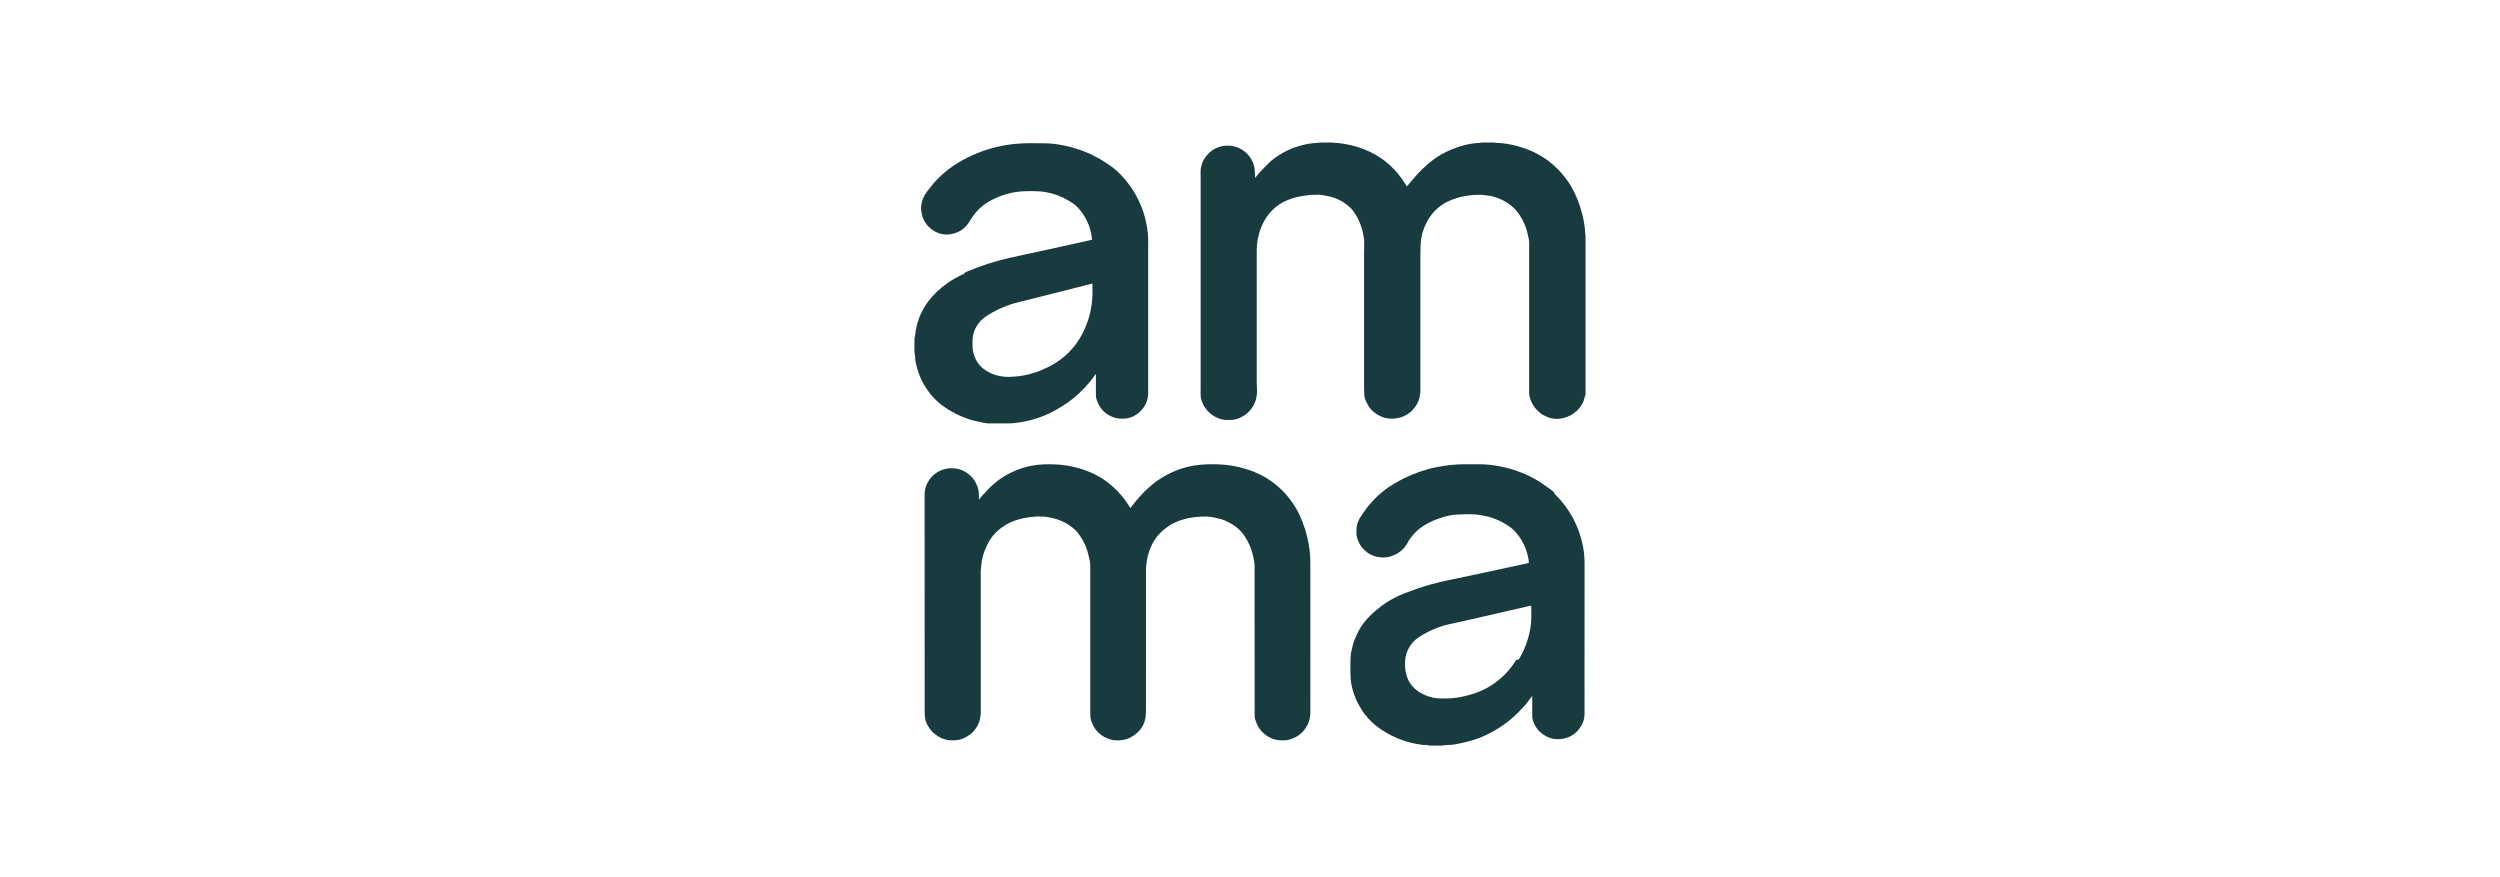 <svg width="228" height="80" viewBox="0 0 228 80" fill="none" xmlns="http://www.w3.org/2000/svg">
<g clip-path="url(#clip0_2229_7587)">
<path d="M144.602 35.984C144.581 36.036 144.552 36.087 144.542 36.142C144.436 36.68 144.168 37.13 143.77 37.496C143.445 37.795 143.064 38.001 142.631 38.113C142.375 38.179 142.118 38.214 141.859 38.196C141.608 38.179 141.355 38.129 141.121 38.031C140.868 37.924 140.615 37.805 140.408 37.618C140.176 37.409 139.955 37.188 139.8 36.91C139.643 36.625 139.521 36.327 139.467 36.007C139.443 35.866 139.458 35.718 139.458 35.574C139.457 34.106 139.458 32.638 139.458 31.17C139.458 28.508 139.458 25.845 139.458 23.183C139.458 22.947 139.463 22.711 139.463 22.475C139.463 22.336 139.466 22.196 139.455 22.058C139.444 21.922 139.423 21.787 139.395 21.654C139.329 21.339 139.255 21.028 139.148 20.724C138.974 20.227 138.723 19.776 138.409 19.356C138.099 18.941 137.7 18.634 137.261 18.371C136.884 18.145 136.474 18.006 136.056 17.892C135.889 17.847 135.712 17.841 135.539 17.82C135.37 17.799 135.201 17.767 135.032 17.767C134.744 17.766 134.452 17.765 134.167 17.802C133.757 17.855 133.347 17.913 132.947 18.033C132.62 18.131 132.303 18.248 131.995 18.398C131.72 18.532 131.469 18.703 131.232 18.894C130.707 19.317 130.314 19.843 130.026 20.45C129.836 20.851 129.696 21.271 129.625 21.709C129.585 21.95 129.566 22.196 129.554 22.441C129.54 22.756 129.538 23.071 129.538 23.386C129.537 27.447 129.536 31.507 129.539 35.568C129.54 35.993 129.462 36.396 129.268 36.773C129.036 37.224 128.703 37.582 128.26 37.838C127.862 38.068 127.439 38.172 126.978 38.183C126.336 38.197 125.789 37.971 125.299 37.583C125.068 37.4 124.885 37.167 124.74 36.909C124.605 36.668 124.49 36.418 124.434 36.145C124.427 36.114 124.422 36.083 124.421 36.051C124.414 35.789 124.402 35.527 124.402 35.264C124.4 31.215 124.4 27.164 124.402 23.114C124.402 22.82 124.413 22.526 124.417 22.231C124.418 22.102 124.419 21.973 124.408 21.845C124.398 21.726 124.374 21.607 124.351 21.489C124.291 21.195 124.231 20.902 124.13 20.618C123.942 20.088 123.692 19.59 123.342 19.151C123.193 18.966 123.003 18.809 122.816 18.66C122.458 18.374 122.05 18.171 121.621 18.018C121.393 17.938 121.151 17.9 120.913 17.85C120.643 17.793 120.371 17.747 120.092 17.761C119.809 17.776 119.522 17.763 119.243 17.804C118.845 17.861 118.446 17.919 118.056 18.033C117.551 18.181 117.067 18.367 116.633 18.669C116.218 18.959 115.86 19.306 115.568 19.721C115.118 20.36 114.847 21.071 114.703 21.834C114.642 22.161 114.613 22.49 114.613 22.822C114.614 26.899 114.614 30.975 114.616 35.052C114.616 35.234 114.634 35.415 114.638 35.597C114.654 36.243 114.479 36.825 114.076 37.34C113.84 37.641 113.546 37.867 113.213 38.039C112.925 38.188 112.617 38.293 112.284 38.3C111.969 38.307 111.652 38.321 111.348 38.226C110.944 38.1 110.576 37.911 110.269 37.607C110.042 37.383 109.846 37.138 109.716 36.851C109.596 36.587 109.491 36.314 109.497 36.013C109.501 35.751 109.498 35.488 109.498 35.226C109.498 28.803 109.498 22.38 109.498 15.956C109.498 15.774 109.481 15.59 109.505 15.411C109.529 15.229 109.585 15.05 109.643 14.876C109.717 14.653 109.837 14.452 109.982 14.266C110.176 14.018 110.396 13.804 110.668 13.639C111.136 13.355 111.646 13.249 112.183 13.293C112.695 13.334 113.151 13.525 113.551 13.852C114.004 14.223 114.269 14.704 114.399 15.264C114.432 15.408 114.44 15.559 114.447 15.708C114.455 15.877 114.449 16.047 114.474 16.226C114.519 16.165 114.562 16.102 114.609 16.042C114.939 15.627 115.329 15.268 115.696 14.887C115.996 14.575 116.353 14.335 116.715 14.106C117.268 13.756 117.864 13.494 118.494 13.311C118.899 13.194 119.308 13.098 119.729 13.063C119.894 13.049 120.059 13.038 120.223 13.023C120.281 13.018 120.339 13.007 120.397 12.999C120.772 12.999 121.147 12.999 121.522 12.999C121.557 13.008 121.592 13.025 121.627 13.025C121.96 13.025 122.288 13.071 122.615 13.124C123.439 13.257 124.228 13.5 124.978 13.864C126.299 14.504 127.333 15.464 128.116 16.701C128.181 16.803 128.244 16.905 128.306 17.003C128.592 16.667 128.868 16.34 129.149 16.017C129.554 15.553 130.004 15.132 130.482 14.743C131.051 14.282 131.683 13.922 132.358 13.64C133.198 13.289 134.069 13.069 134.982 13.026C135.017 13.025 135.052 13.009 135.087 12.999C135.483 12.999 135.88 12.999 136.276 12.999C136.333 13.008 136.389 13.022 136.446 13.027C136.664 13.043 136.885 13.044 137.101 13.072C137.605 13.137 138.102 13.238 138.589 13.383C139.211 13.57 139.812 13.806 140.377 14.128C141.17 14.58 141.861 15.157 142.458 15.848C142.858 16.312 143.207 16.81 143.486 17.356C143.802 17.972 144.051 18.616 144.232 19.283C144.413 19.949 144.556 20.623 144.573 21.317C144.574 21.352 144.591 21.386 144.601 21.421V35.983L144.602 35.984Z" fill="#183B3F"/>
<path d="M83.398 30.841C83.418 30.759 83.449 30.679 83.457 30.596C83.566 29.455 83.965 28.421 84.645 27.504C85.124 26.86 85.712 26.321 86.364 25.851C86.866 25.49 87.405 25.197 87.974 24.945C87.954 24.933 87.937 24.923 87.903 24.903C88.046 24.84 88.179 24.779 88.314 24.723C89.48 24.235 90.679 23.842 91.91 23.556C92.867 23.334 93.83 23.138 94.79 22.928C95.463 22.781 96.136 22.631 96.809 22.482C97.68 22.29 98.551 22.099 99.422 21.906C99.478 21.893 99.533 21.876 99.593 21.86C99.564 21.496 99.497 21.151 99.393 20.814C99.167 20.079 98.784 19.436 98.254 18.881C98.02 18.636 97.728 18.46 97.439 18.286C96.786 17.894 96.079 17.639 95.328 17.512C95.081 17.471 94.829 17.447 94.579 17.439C94.215 17.427 93.85 17.427 93.486 17.438C92.6 17.466 91.749 17.655 90.935 18.007C90.477 18.206 90.036 18.436 89.644 18.749C89.161 19.134 88.768 19.594 88.461 20.131C88.065 20.824 87.473 21.232 86.68 21.364C85.543 21.552 84.301 20.757 84.049 19.444C83.908 18.707 84.109 18.049 84.556 17.453C84.872 17.032 85.203 16.626 85.575 16.255C86.141 15.689 86.768 15.199 87.461 14.793C88.535 14.164 89.673 13.696 90.883 13.406C91.44 13.273 92.003 13.181 92.573 13.122C93.503 13.026 94.434 13.065 95.365 13.072C95.891 13.076 96.415 13.149 96.935 13.25C97.553 13.371 98.153 13.543 98.743 13.761C99.564 14.064 100.328 14.475 101.047 14.968C101.447 15.243 101.836 15.536 102.173 15.888C102.703 16.441 103.17 17.042 103.546 17.711C103.856 18.261 104.114 18.833 104.305 19.435C104.443 19.866 104.54 20.307 104.615 20.753C104.711 21.32 104.726 21.89 104.715 22.463C104.713 22.559 104.713 22.656 104.713 22.752C104.713 27.102 104.713 31.452 104.713 35.802C104.713 36.522 104.443 37.126 103.906 37.597C103.491 37.963 103.003 38.172 102.436 38.182C102.185 38.186 101.944 38.171 101.701 38.105C101.4 38.025 101.133 37.884 100.882 37.703C100.466 37.4 100.208 36.983 100.031 36.512C99.956 36.313 99.944 36.098 99.945 35.885C99.948 35.36 99.946 34.835 99.946 34.309C99.946 34.256 99.946 34.203 99.946 34.126C99.911 34.153 99.888 34.163 99.875 34.181C99.571 34.628 99.226 35.04 98.853 35.432C98.247 36.071 97.575 36.626 96.821 37.079C96.469 37.29 96.117 37.504 95.748 37.679C95.127 37.973 94.481 38.205 93.81 38.361C93.459 38.442 93.106 38.517 92.747 38.555C92.526 38.578 92.305 38.612 92.083 38.615C91.446 38.624 90.809 38.624 90.171 38.617C90.004 38.615 89.835 38.583 89.669 38.55C89.39 38.494 89.115 38.424 88.836 38.365C88.467 38.287 88.119 38.147 87.77 38.008C87.203 37.781 86.675 37.482 86.168 37.142C85.749 36.861 85.374 36.532 85.041 36.157C84.727 35.802 84.461 35.412 84.225 34.999C83.927 34.479 83.722 33.926 83.581 33.348C83.52 33.099 83.462 32.847 83.459 32.585C83.457 32.421 83.419 32.258 83.397 32.094C83.398 31.676 83.398 31.259 83.398 30.841ZM99.62 25.865C99.585 25.87 99.559 25.872 99.535 25.878C98.986 26.019 98.438 26.162 97.889 26.301C96.201 26.728 94.512 27.155 92.822 27.577C91.88 27.813 90.997 28.186 90.172 28.696C89.838 28.902 89.52 29.126 89.278 29.443C88.923 29.907 88.711 30.422 88.697 31.011C88.693 31.166 88.7 31.322 88.694 31.477C88.681 31.852 88.756 32.211 88.896 32.557C89.061 32.966 89.299 33.332 89.647 33.602C90.288 34.099 91.03 34.339 91.837 34.372C92.049 34.38 92.264 34.357 92.478 34.347C92.939 34.327 93.39 34.243 93.837 34.134C94.643 33.937 95.398 33.61 96.112 33.191C96.806 32.783 97.41 32.268 97.921 31.643C98.313 31.163 98.633 30.641 98.889 30.078C99.355 29.057 99.606 27.987 99.63 26.865C99.636 26.576 99.631 26.286 99.63 25.997C99.63 25.956 99.624 25.914 99.62 25.865L99.62 25.865Z" fill="#183B3F"/>
<path d="M130.297 68C130.233 67.918 130.14 67.951 130.059 67.944C129.94 67.934 129.817 67.948 129.699 67.93C129.061 67.836 128.429 67.71 127.826 67.48C127.186 67.237 126.572 66.938 126.001 66.555C125.558 66.258 125.146 65.926 124.793 65.527C124.557 65.26 124.33 64.985 124.153 64.673C124.03 64.456 123.887 64.248 123.781 64.023C123.545 63.526 123.369 63.008 123.258 62.466C123.17 62.041 123.157 61.614 123.155 61.184C123.154 60.921 123.151 60.659 123.158 60.396C123.165 60.14 123.164 59.881 123.201 59.628C123.241 59.353 123.318 59.083 123.386 58.813C123.467 58.494 123.594 58.193 123.731 57.895C123.923 57.477 124.153 57.082 124.439 56.725C124.726 56.367 125.053 56.044 125.401 55.741C125.726 55.458 126.064 55.195 126.423 54.961C126.962 54.61 127.537 54.326 128.136 54.093C128.888 53.8 129.651 53.535 130.428 53.315C131.11 53.122 131.802 52.968 132.497 52.83C132.972 52.735 133.445 52.631 133.919 52.53C134.559 52.394 135.2 52.257 135.841 52.119C136.403 51.998 136.965 51.876 137.527 51.755C138.11 51.63 138.693 51.506 139.276 51.38C139.322 51.37 139.367 51.353 139.432 51.333C139.417 51.192 139.412 51.05 139.384 50.912C139.325 50.618 139.252 50.328 139.143 50.046C138.978 49.617 138.764 49.216 138.487 48.85C138.391 48.723 138.288 48.6 138.181 48.481C137.89 48.158 137.53 47.922 137.156 47.709C136.82 47.517 136.467 47.359 136.102 47.231C135.802 47.126 135.49 47.067 135.179 47.004C134.417 46.849 133.646 46.896 132.881 46.93C132.433 46.949 131.987 47.049 131.553 47.181C131.119 47.312 130.698 47.476 130.295 47.683C129.768 47.953 129.294 48.296 128.902 48.743C128.704 48.967 128.529 49.209 128.389 49.474C128.033 50.147 127.471 50.553 126.752 50.763C126.465 50.848 126.169 50.856 125.882 50.825C125.435 50.777 125.01 50.636 124.652 50.35C124.389 50.14 124.153 49.906 123.993 49.599C123.869 49.362 123.767 49.118 123.725 48.857C123.694 48.674 123.712 48.484 123.71 48.297C123.707 48.051 123.765 47.819 123.853 47.589C123.955 47.321 124.116 47.092 124.272 46.858C124.526 46.476 124.797 46.107 125.116 45.776C125.268 45.618 125.408 45.448 125.569 45.3C126.052 44.854 126.564 44.443 127.139 44.119C127.448 43.945 127.752 43.761 128.071 43.608C129.017 43.153 130 42.803 131.033 42.6C131.441 42.52 131.849 42.452 132.263 42.407C132.758 42.354 133.254 42.338 133.752 42.339C134.18 42.34 134.609 42.336 135.037 42.341C135.572 42.347 136.099 42.41 136.627 42.501C137.38 42.631 138.108 42.844 138.816 43.127C139.381 43.353 139.926 43.625 140.437 43.958C140.79 44.187 141.129 44.437 141.473 44.68C141.547 44.732 141.614 44.793 141.683 44.852C141.703 44.869 141.733 44.892 141.732 44.912C141.728 45.028 141.819 45.079 141.885 45.145C142.513 45.771 143.035 46.474 143.456 47.255C143.89 48.06 144.187 48.911 144.364 49.803C144.474 50.359 144.516 50.923 144.515 51.491C144.51 54.775 144.51 58.059 144.509 61.343C144.509 62.591 144.504 63.839 144.511 65.087C144.514 65.596 144.346 66.042 144.048 66.439C143.65 66.972 143.115 67.289 142.455 67.387C141.775 67.488 141.171 67.316 140.624 66.898C140.178 66.556 139.911 66.105 139.765 65.575C139.731 65.455 139.742 65.32 139.741 65.192C139.739 64.689 139.74 64.185 139.74 63.681C139.74 63.629 139.74 63.577 139.74 63.491C139.693 63.536 139.664 63.556 139.646 63.583C139.383 63.96 139.098 64.319 138.775 64.647C138.529 64.898 138.288 65.157 138.025 65.39C137.477 65.876 136.884 66.302 136.246 66.663C135.641 67.006 135.01 67.29 134.346 67.495C133.955 67.615 133.555 67.708 133.155 67.798C132.893 67.858 132.626 67.897 132.359 67.931C132.205 67.95 132.048 67.934 131.894 67.945C131.768 67.954 131.644 67.98 131.519 67.999H130.297V68ZM139.647 55.239C139.596 55.245 139.565 55.247 139.534 55.254C138.888 55.401 138.243 55.548 137.597 55.696C136.441 55.962 135.287 56.231 134.131 56.495C133.475 56.644 132.815 56.778 132.16 56.93C131.192 57.154 130.291 57.54 129.454 58.075C128.908 58.423 128.522 58.903 128.302 59.514C128.117 60.03 128.098 60.564 128.172 61.098C128.298 62.009 128.738 62.724 129.552 63.185C130.061 63.474 130.604 63.661 131.192 63.694C131.431 63.708 131.671 63.699 131.911 63.699C132.405 63.7 132.892 63.634 133.374 63.534C134.439 63.314 135.436 62.931 136.323 62.29C136.719 62.004 137.086 61.687 137.417 61.326C137.719 60.997 137.988 60.646 138.226 60.27C138.266 60.207 138.307 60.154 138.389 60.165C138.478 60.177 138.521 60.13 138.563 60.058C138.913 59.471 139.178 58.847 139.366 58.191C139.525 57.639 139.628 57.077 139.65 56.504C139.665 56.119 139.655 55.734 139.656 55.349C139.656 55.318 139.651 55.287 139.646 55.239L139.647 55.239Z" fill="#183B3F"/>
<path d="M89.279 45.561C89.49 45.297 89.704 45.056 89.935 44.827C90.022 44.742 90.094 44.641 90.182 44.556C90.617 44.135 91.077 43.742 91.597 43.431C92.368 42.969 93.195 42.646 94.082 42.473C94.791 42.334 95.505 42.327 96.221 42.353C96.914 42.378 97.598 42.483 98.269 42.669C99.281 42.949 100.227 43.364 101.055 44.021C101.301 44.217 101.544 44.419 101.767 44.641C102.238 45.108 102.655 45.621 102.999 46.191C103.01 46.21 103.019 46.229 103.031 46.246C103.049 46.272 103.068 46.297 103.095 46.333C103.198 46.2 103.297 46.069 103.399 45.941C103.639 45.641 103.875 45.338 104.156 45.073C104.225 45.008 104.275 44.922 104.345 44.858C104.737 44.509 105.108 44.139 105.545 43.838C105.987 43.533 106.448 43.27 106.937 43.049C107.567 42.765 108.224 42.569 108.903 42.456C109.275 42.395 109.655 42.366 110.032 42.349C110.412 42.332 110.794 42.334 111.173 42.351C111.561 42.369 111.948 42.404 112.334 42.468C112.855 42.556 113.364 42.68 113.864 42.847C114.74 43.141 115.551 43.562 116.276 44.138C116.64 44.428 116.978 44.745 117.286 45.097C117.611 45.468 117.894 45.865 118.153 46.283C118.409 46.698 118.604 47.142 118.783 47.593C118.962 48.044 119.108 48.506 119.22 48.977C119.314 49.376 119.385 49.779 119.436 50.186C119.511 50.789 119.503 51.392 119.502 51.997C119.5 54.14 119.501 56.282 119.501 58.426C119.501 60.595 119.499 62.765 119.504 64.935C119.505 65.344 119.43 65.733 119.25 66.095C119.019 66.559 118.682 66.932 118.225 67.187C117.953 67.338 117.668 67.459 117.359 67.503C117.186 67.528 117.007 67.52 116.83 67.517C116.292 67.51 115.817 67.324 115.392 66.998C114.903 66.624 114.607 66.127 114.461 65.536C114.433 65.424 114.423 65.306 114.423 65.191C114.42 60.873 114.419 56.555 114.418 52.237C114.418 52.065 114.42 51.894 114.422 51.722C114.426 51.467 114.382 51.219 114.335 50.968C114.279 50.66 114.205 50.36 114.1 50.067C114.006 49.802 113.894 49.547 113.755 49.3C113.602 49.031 113.439 48.77 113.239 48.534C113.144 48.421 113.033 48.321 112.924 48.22C112.673 47.989 112.386 47.808 112.085 47.652C111.826 47.518 111.565 47.387 111.277 47.324C111.082 47.281 110.889 47.226 110.693 47.189C110.506 47.154 110.316 47.117 110.127 47.114C109.823 47.107 109.516 47.113 109.213 47.138C108.655 47.185 108.109 47.292 107.579 47.48C107.077 47.659 106.62 47.914 106.208 48.251C105.855 48.541 105.537 48.866 105.291 49.252C105.002 49.704 104.811 50.202 104.676 50.721C104.554 51.19 104.513 51.666 104.513 52.149C104.516 56.435 104.524 60.721 104.509 65.007C104.505 66.012 104.008 66.763 103.124 67.244C102.767 67.438 102.381 67.516 101.971 67.525C101.388 67.537 100.876 67.351 100.414 67.017C100.108 66.797 99.875 66.507 99.702 66.171C99.593 65.958 99.504 65.739 99.462 65.502C99.452 65.445 99.443 65.388 99.442 65.33C99.437 65.009 99.431 64.687 99.431 64.366C99.431 60.391 99.431 56.416 99.431 52.441C99.431 52.205 99.439 51.969 99.434 51.733C99.43 51.552 99.434 51.366 99.396 51.19C99.293 50.718 99.194 50.245 99.004 49.795C98.823 49.365 98.583 48.972 98.307 48.6C98.164 48.409 97.981 48.256 97.794 48.105C97.507 47.874 97.194 47.69 96.861 47.537C96.51 47.376 96.142 47.271 95.761 47.194C95.301 47.101 94.839 47.086 94.378 47.119C93.638 47.172 92.911 47.31 92.226 47.609C91.824 47.785 91.453 48.012 91.115 48.297C90.764 48.594 90.464 48.932 90.229 49.322C90.084 49.563 89.971 49.824 89.858 50.082C89.71 50.42 89.615 50.776 89.549 51.137C89.496 51.43 89.474 51.729 89.448 52.027C89.435 52.165 89.445 52.305 89.445 52.444C89.445 56.618 89.443 60.791 89.446 64.965C89.446 65.505 89.289 65.994 88.989 66.437C88.698 66.866 88.296 67.155 87.823 67.355C87.449 67.513 87.058 67.541 86.661 67.515C86.114 67.479 85.646 67.26 85.221 66.918C84.956 66.705 84.769 66.437 84.605 66.153C84.487 65.949 84.398 65.723 84.367 65.485C84.344 65.306 84.329 65.125 84.329 64.945C84.327 58.345 84.329 51.745 84.324 45.144C84.324 44.775 84.392 44.427 84.553 44.1C84.759 43.682 85.053 43.338 85.452 43.087C85.89 42.811 86.369 42.685 86.88 42.705C87.499 42.73 88.041 42.951 88.496 43.379C88.887 43.747 89.126 44.195 89.234 44.715C89.261 44.845 89.27 44.979 89.277 45.112C89.284 45.261 89.278 45.41 89.278 45.56L89.279 45.561Z" fill="#183B3F"/>
</g>
<defs>
<clipPath id="clip0_2229_7587">
<rect width="61.204" height="55" fill="white" transform="translate(83.398 13)"/>
</clipPath>
</defs>
</svg>
